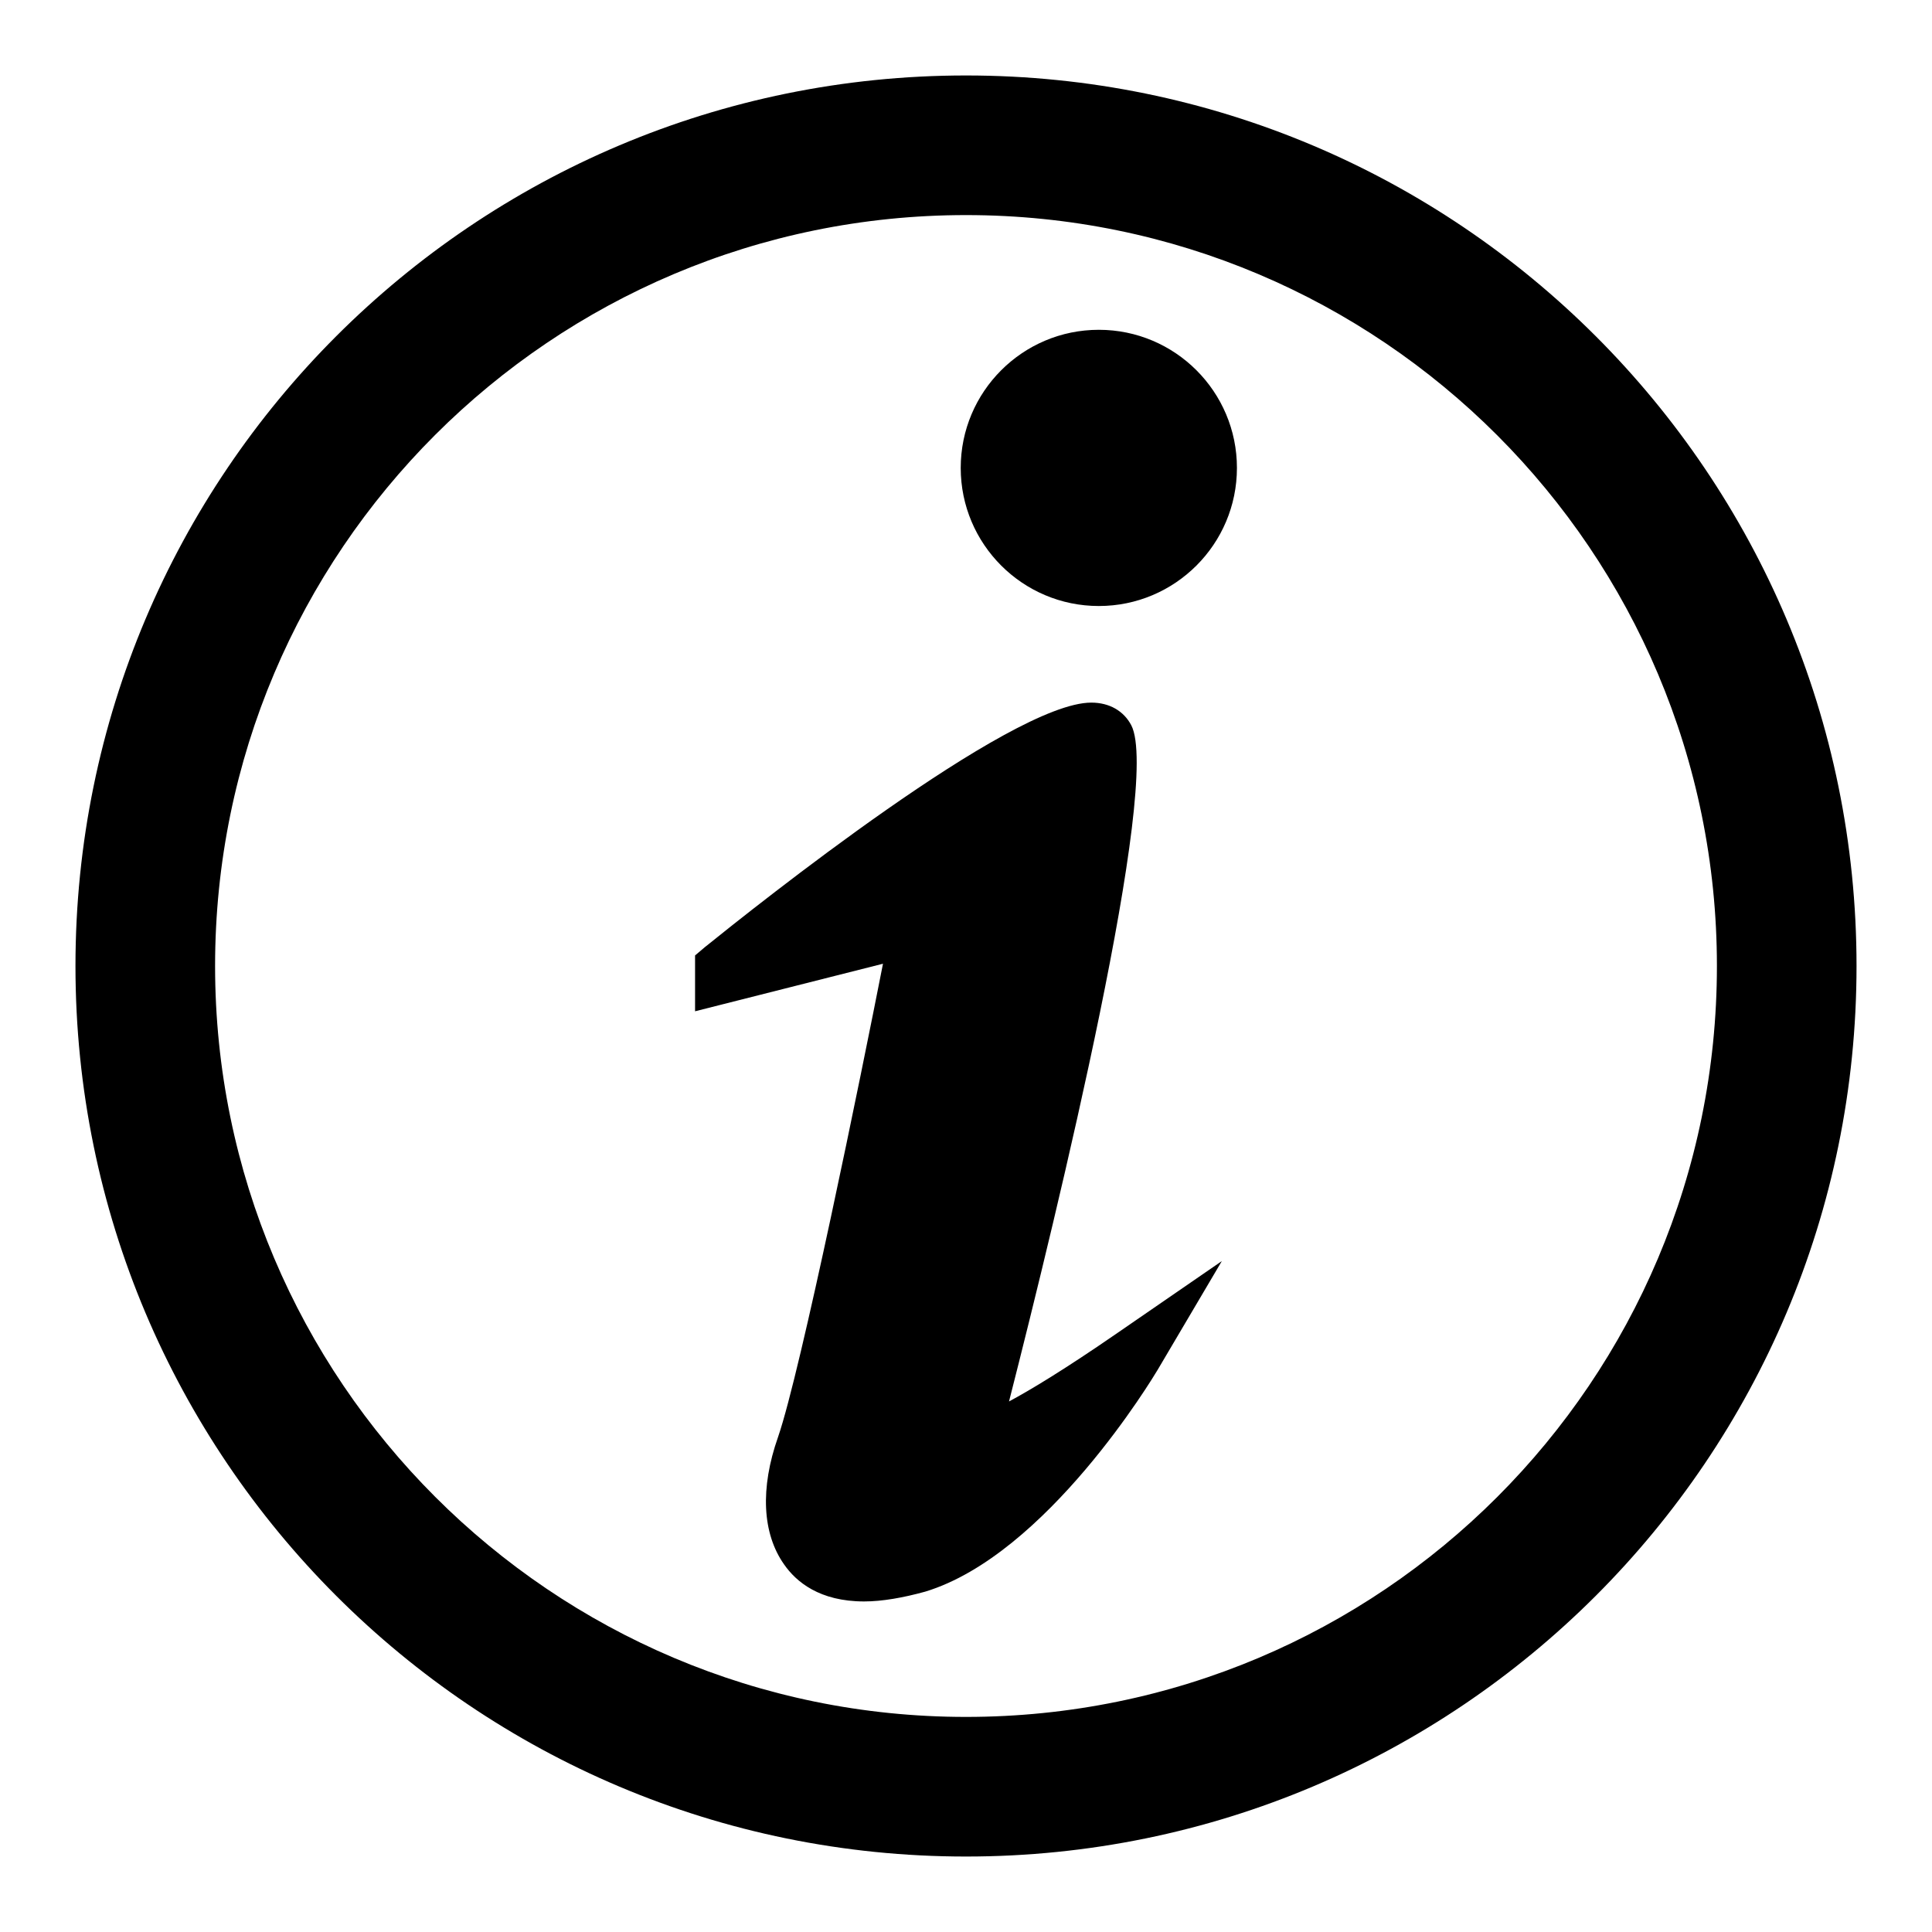 <?xml version="1.0" encoding="utf-8"?>
<!-- Svg Vector Icons : http://www.onlinewebfonts.com/icon -->
<!DOCTYPE svg PUBLIC "-//W3C//DTD SVG 1.1//EN" "http://www.w3.org/Graphics/SVG/1.1/DTD/svg11.dtd">
<svg version="1.1" xmlns="http://www.w3.org/2000/svg" xmlns:xlink="http://www.w3.org/1999/xlink" x="0px" y="0px" viewBox="0 0 256 256" enable-background="new 0 0 256 256" xml:space="preserve">
<g> <path fill="#000000" d="M127.3,62c0,10.1,8.2,18.3,18.3,18.3c10.1,0,18.3-8.2,18.3-18.3c0-10.1-8.2-18.3-18.3-18.3 C135.5,43.7,127.3,51.9,127.3,62z M133.7,185.7c6.5-25.5,20.2-81.9,16.2-89.6c-1-1.9-2.9-3-5.3-3c-10.7,0-44.5,27-51.2,32.4 l-1.3,1.1v7.4l24.9-6.3c-2.9,14.8-10.9,54-13.9,62.7c-2.4,6.8-2.1,12.8,0.8,16.9c1.6,2.3,4.7,4.9,10.6,4.9c2.4,0,5.2-0.5,8.1-1.3 c16.1-4.9,30.2-28.4,30.8-29.4l8.5-14.4l-13.8,9.5C141,181.5,136.5,184.2,133.7,185.7z M128,10C62.8,10,10,62.8,10,128 c0,65.2,52.8,118,118,118c65.2,0,118-52.8,118-118C246,62.8,193.2,10,128,10z M128,227.5c-54.9,0-99.5-44.6-99.5-99.5 c0-55,44.6-99.5,99.5-99.5c55,0,99.5,44.6,99.5,99.5C227.5,183,183,227.5,128,227.5z"/></g>
</svg>